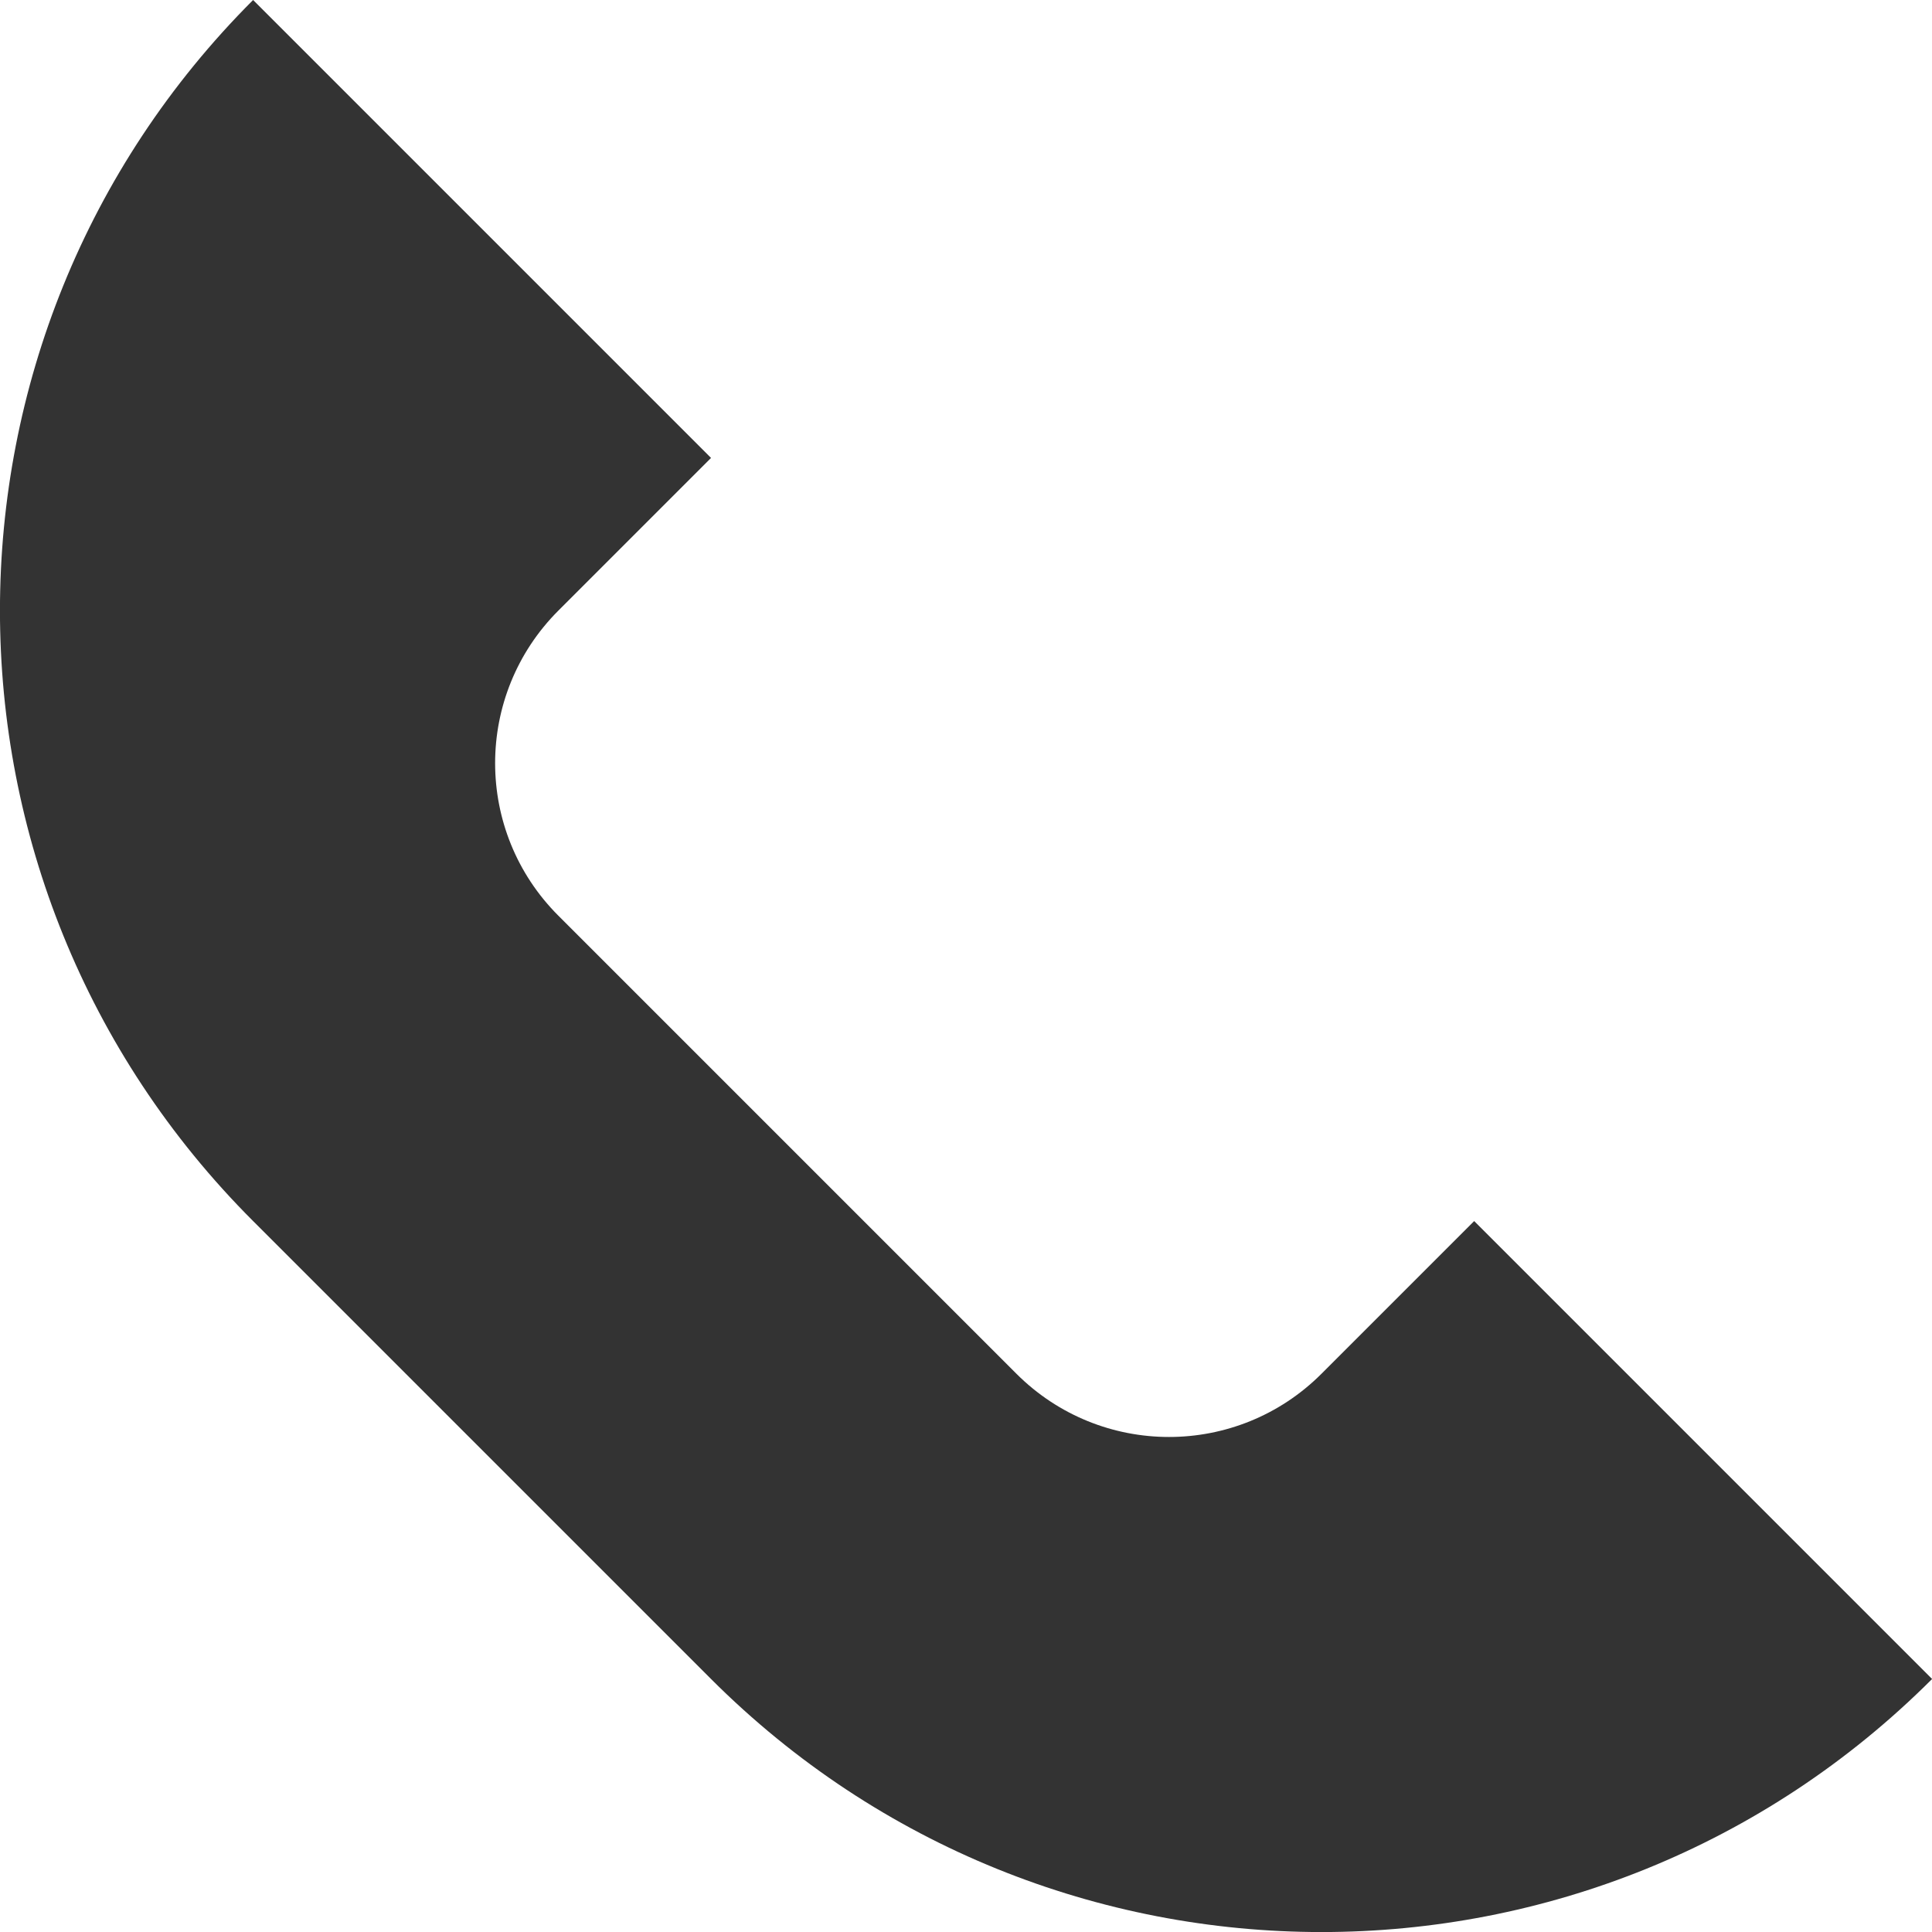 <?xml version="1.0" encoding="UTF-8"?><svg id="_レイヤー_2" xmlns="http://www.w3.org/2000/svg" viewBox="0 0 198 198"><defs><style>.cls-1{fill:#333;stroke-width:0px;}</style></defs><g id="_饑1"><path class="cls-1" d="m72.86,172.06l-46.93-46.93C-8.65,90.55-8.65,34.58,25.94,0l46.93,46.93-15.64,15.64c-8.65,8.65-8.65,22.64,0,31.28l46.93,46.93c8.65,8.65,22.64,8.65,31.28,0l15.64-15.64,46.93,46.93c-34.58,34.58-90.55,34.58-125.14,0Z"/></g></svg>